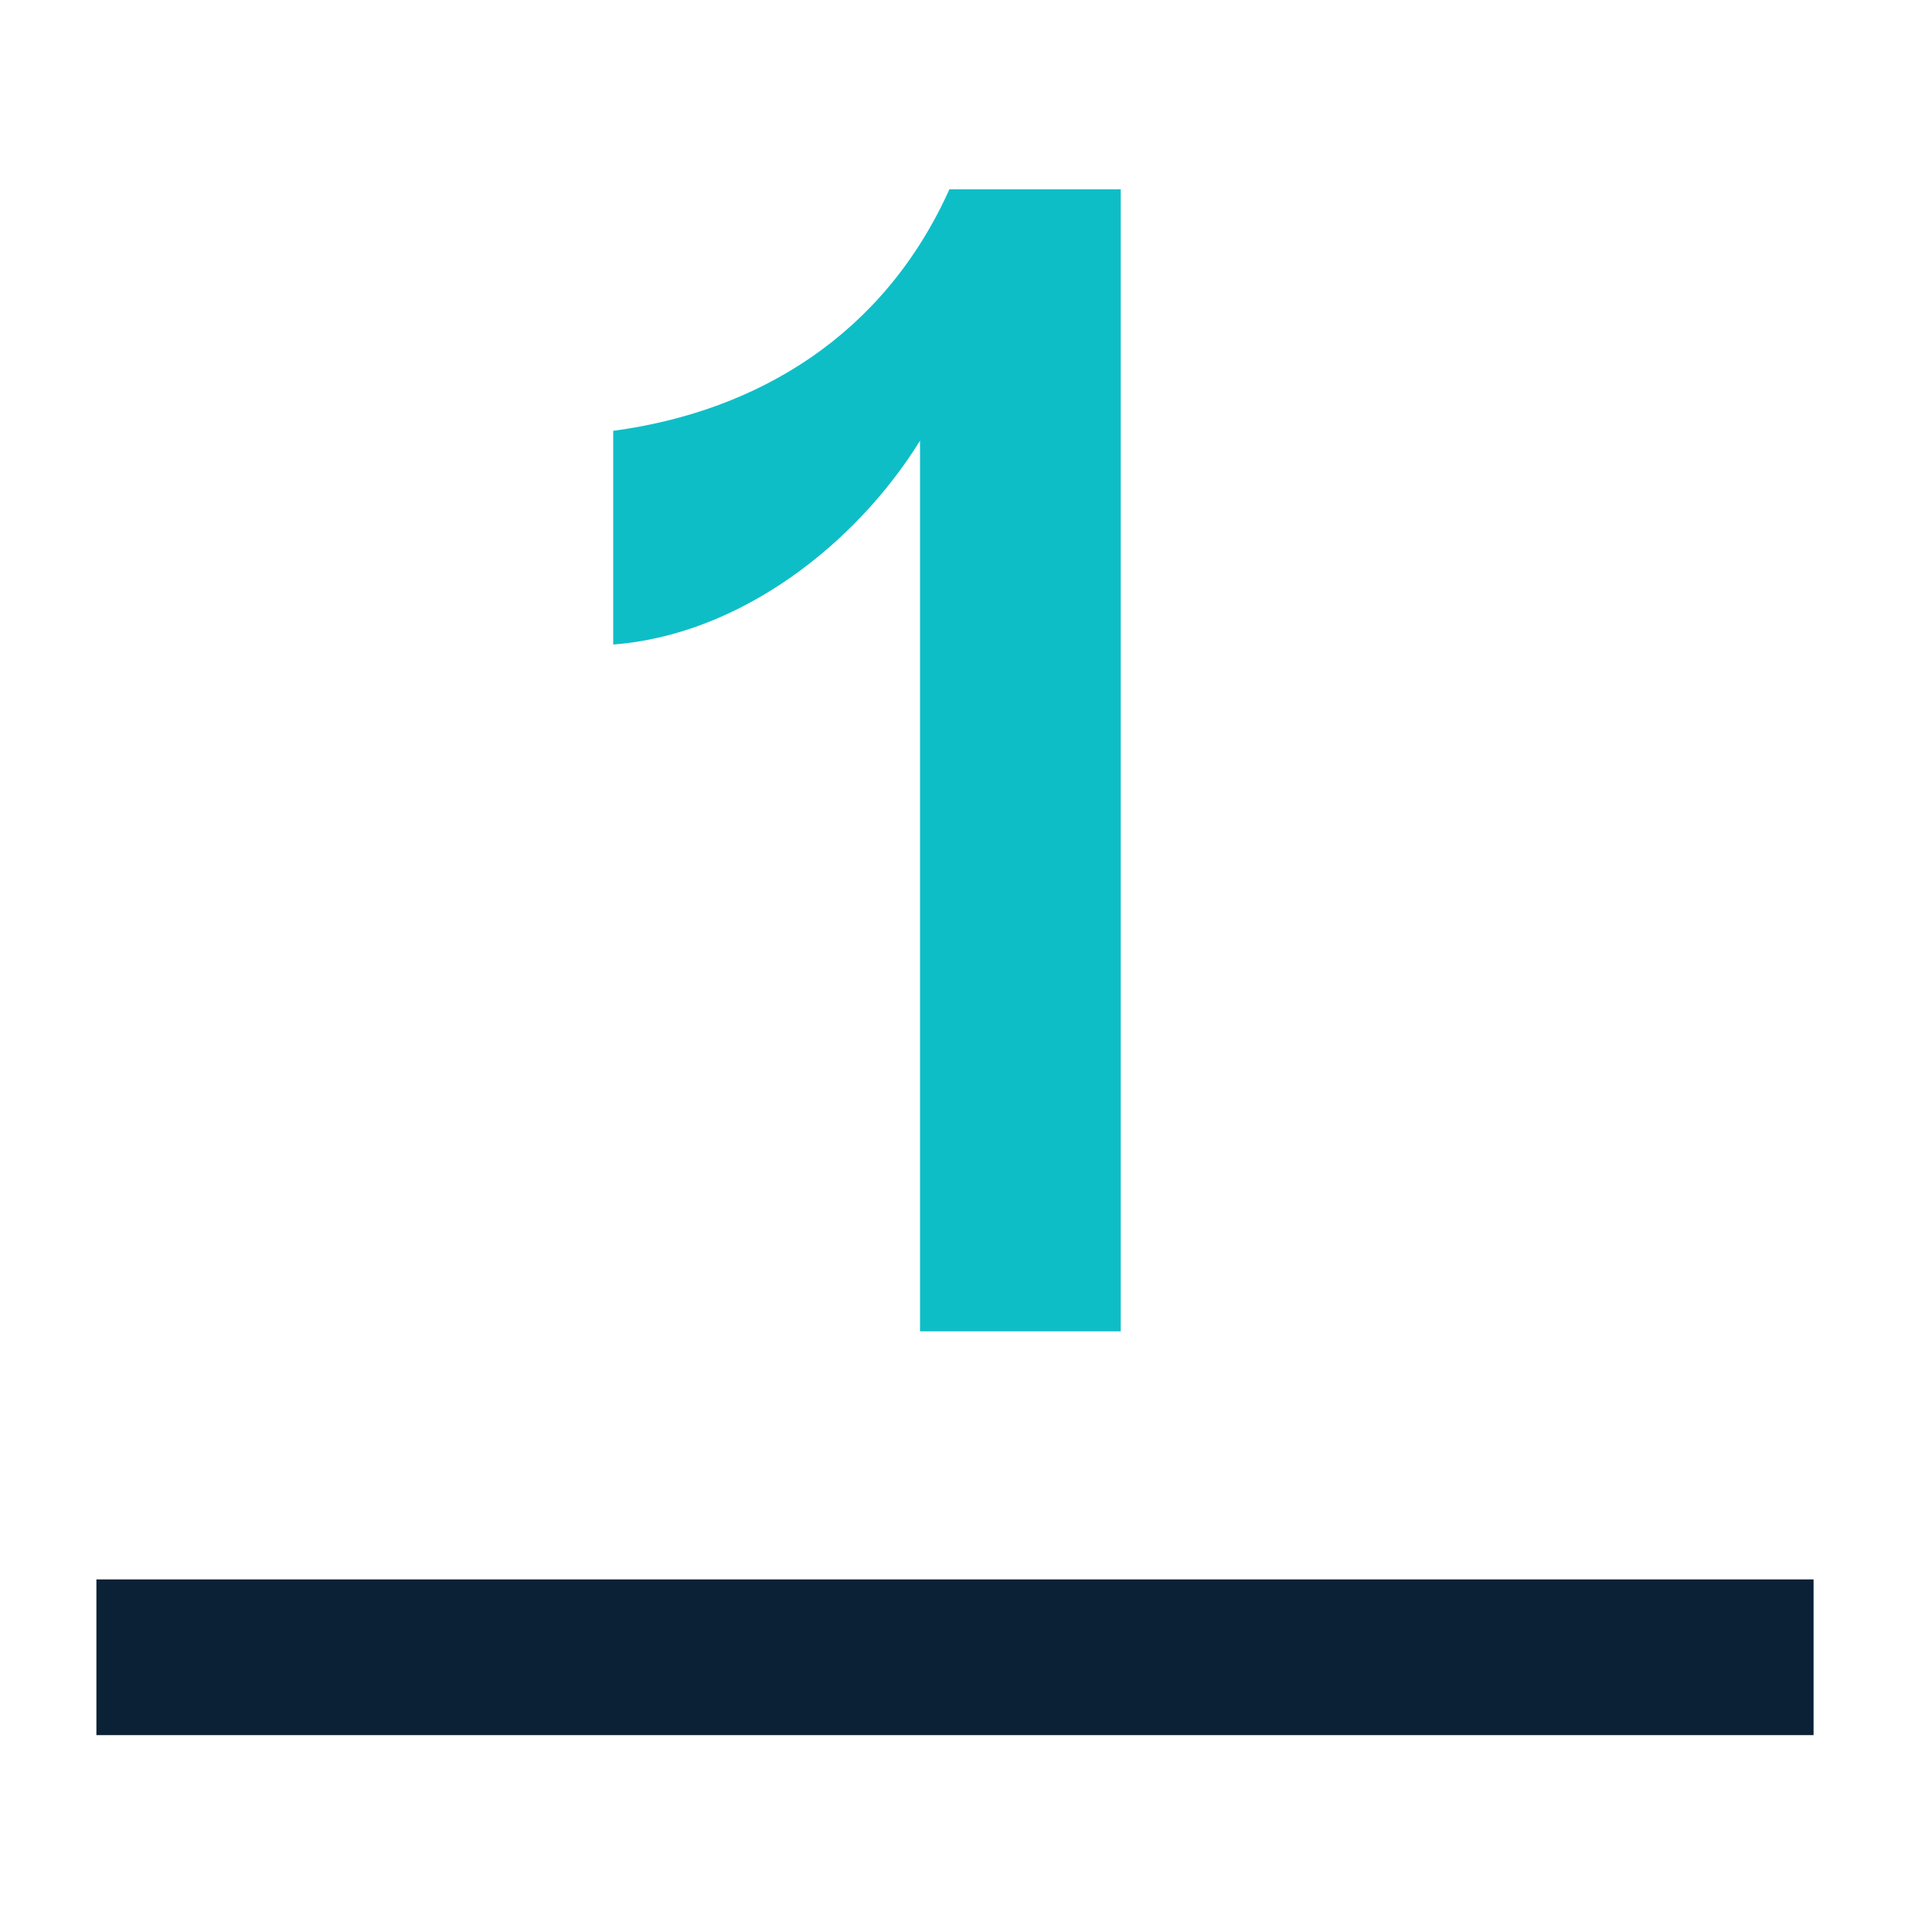 <?xml version="1.0" encoding="UTF-8"?><svg id="Layer_1" xmlns="http://www.w3.org/2000/svg" viewBox="0 0 100 100"><defs><style>.cls-1{fill:#0a2136;}.cls-2{fill:#0ebec7;}</style></defs><path class="cls-2" d="m47.62,31.09v-8.28c-3.29,5.32-9.29,10.05-15.88,10.55v-11.06c7.51-1.01,14.02-4.98,17.4-12.5h8.87v59.11h-10.39V31.09Z"/><rect class="cls-1" x="4.99" y="81.75" width="88.88" height="8.06"/></svg>